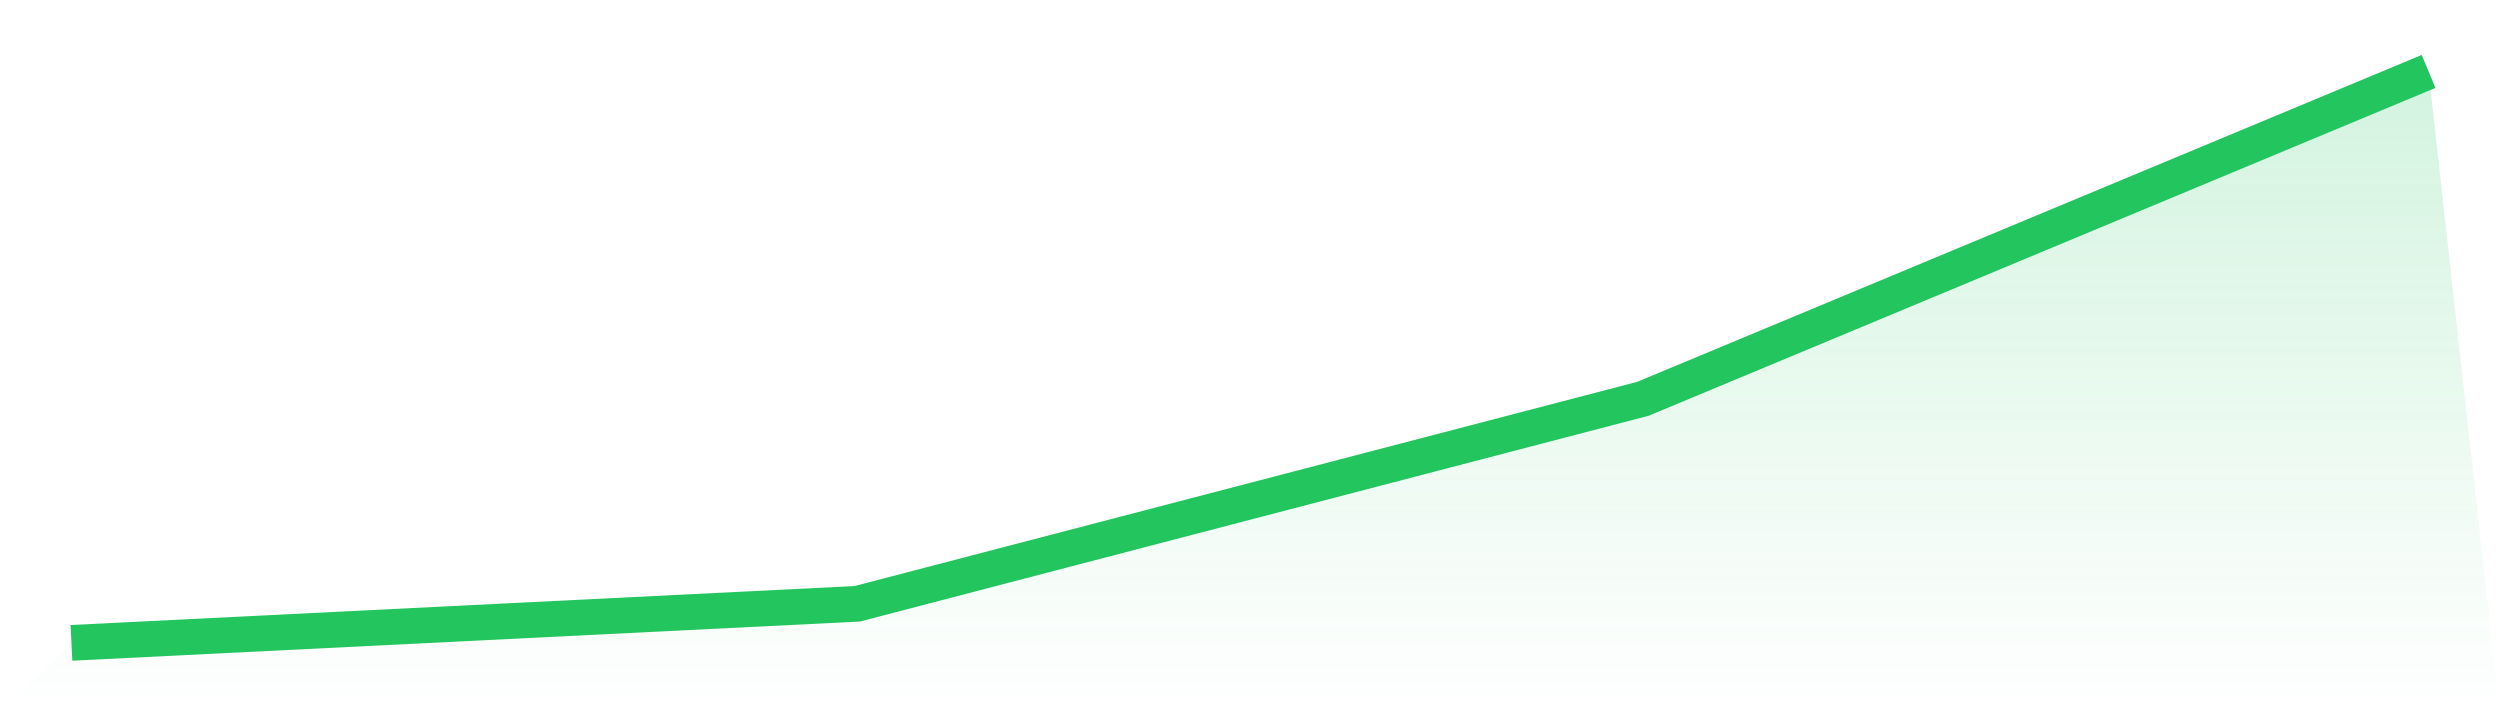 <svg viewBox="0 0 140 40" xmlns="http://www.w3.org/2000/svg">
<defs>
<linearGradient id="gradient" x1="0" x2="0" y1="0" y2="1">
<stop offset="0%" stop-color="#22c55e" stop-opacity="0.2"/>
<stop offset="100%" stop-color="#22c55e" stop-opacity="0"/>
</linearGradient>
</defs>
<path d="M4,36 L4,36 L48,33.813 L92,22.334 L136,4 L140,40 L0,40 z" fill="url(#gradient)"/>
<path d="M4,36 L4,36 L48,33.813 L92,22.334 L136,4" fill="none" stroke="#22c55e" stroke-width="2"/>
</svg>